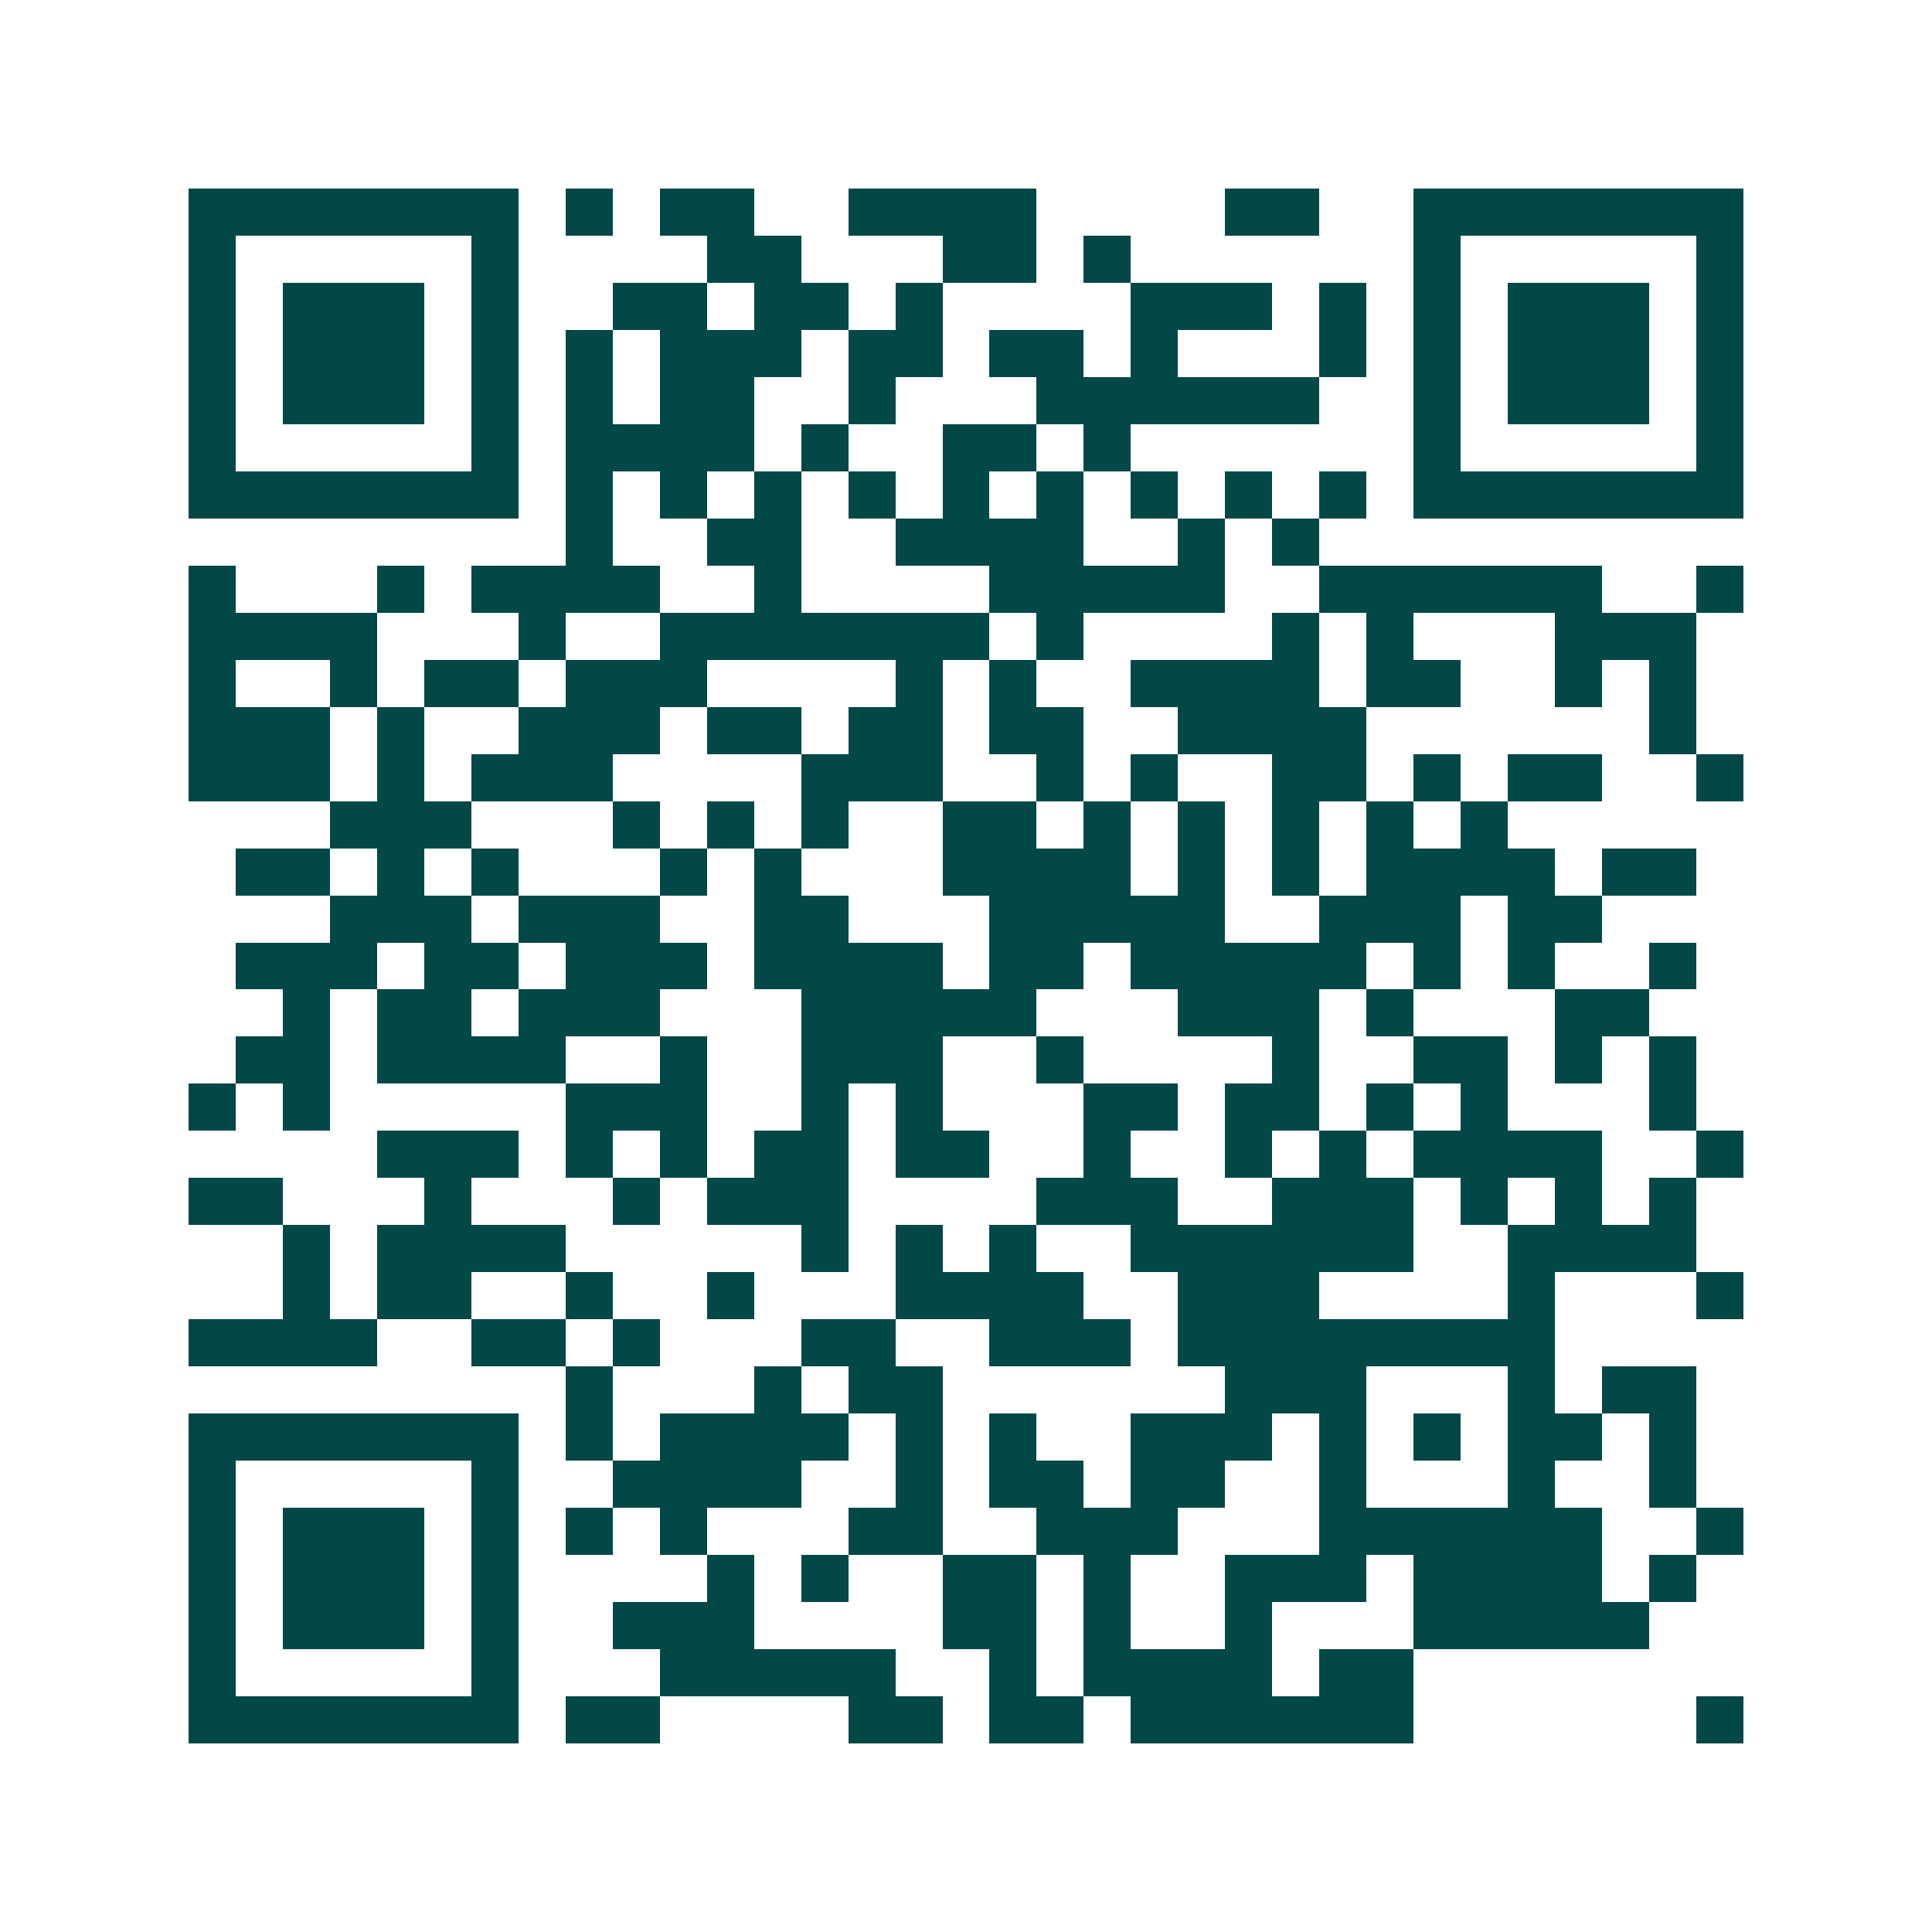 <svg xmlns="http://www.w3.org/2000/svg" width="200" height="200" viewBox="0 0 41 41" shape-rendering="crispEdges"><path fill="#ffffff" d="M0 0h41v41H0z"/><path stroke="#014847" d="M4 4.5h7m1 0h1m1 0h2m2 0h4m4 0h2m2 0h7M4 5.5h1m5 0h1m4 0h2m3 0h2m1 0h1m6 0h1m5 0h1M4 6.5h1m1 0h3m1 0h1m2 0h2m1 0h2m1 0h1m4 0h3m1 0h1m1 0h1m1 0h3m1 0h1M4 7.5h1m1 0h3m1 0h1m1 0h1m1 0h3m1 0h2m1 0h2m1 0h1m3 0h1m1 0h1m1 0h3m1 0h1M4 8.5h1m1 0h3m1 0h1m1 0h1m1 0h2m2 0h1m3 0h6m2 0h1m1 0h3m1 0h1M4 9.5h1m5 0h1m1 0h4m1 0h1m2 0h2m1 0h1m6 0h1m5 0h1M4 10.5h7m1 0h1m1 0h1m1 0h1m1 0h1m1 0h1m1 0h1m1 0h1m1 0h1m1 0h1m1 0h7M12 11.5h1m2 0h2m2 0h4m2 0h1m1 0h1M4 12.5h1m3 0h1m1 0h4m2 0h1m4 0h5m2 0h6m2 0h1M4 13.5h4m3 0h1m2 0h7m1 0h1m4 0h1m1 0h1m3 0h3M4 14.5h1m2 0h1m1 0h2m1 0h3m4 0h1m1 0h1m2 0h4m1 0h2m2 0h1m1 0h1M4 15.5h3m1 0h1m2 0h3m1 0h2m1 0h2m1 0h2m2 0h4m6 0h1M4 16.5h3m1 0h1m1 0h3m4 0h3m2 0h1m1 0h1m2 0h2m1 0h1m1 0h2m2 0h1M7 17.5h3m3 0h1m1 0h1m1 0h1m2 0h2m1 0h1m1 0h1m1 0h1m1 0h1m1 0h1M5 18.5h2m1 0h1m1 0h1m3 0h1m1 0h1m3 0h4m1 0h1m1 0h1m1 0h4m1 0h2M7 19.5h3m1 0h3m2 0h2m3 0h5m2 0h3m1 0h2M5 20.5h3m1 0h2m1 0h3m1 0h4m1 0h2m1 0h5m1 0h1m1 0h1m2 0h1M6 21.5h1m1 0h2m1 0h3m3 0h5m3 0h3m1 0h1m3 0h2M5 22.5h2m1 0h4m2 0h1m2 0h3m2 0h1m4 0h1m2 0h2m1 0h1m1 0h1M4 23.5h1m1 0h1m5 0h3m2 0h1m1 0h1m3 0h2m1 0h2m1 0h1m1 0h1m3 0h1M8 24.5h3m1 0h1m1 0h1m1 0h2m1 0h2m2 0h1m2 0h1m1 0h1m1 0h4m2 0h1M4 25.5h2m3 0h1m3 0h1m1 0h3m4 0h3m2 0h3m1 0h1m1 0h1m1 0h1M6 26.5h1m1 0h4m5 0h1m1 0h1m1 0h1m2 0h6m2 0h4M6 27.5h1m1 0h2m2 0h1m2 0h1m3 0h4m2 0h3m4 0h1m3 0h1M4 28.5h4m2 0h2m1 0h1m3 0h2m2 0h3m1 0h8M12 29.5h1m3 0h1m1 0h2m6 0h3m3 0h1m1 0h2M4 30.5h7m1 0h1m1 0h4m1 0h1m1 0h1m2 0h3m1 0h1m1 0h1m1 0h2m1 0h1M4 31.5h1m5 0h1m2 0h4m2 0h1m1 0h2m1 0h2m2 0h1m3 0h1m2 0h1M4 32.5h1m1 0h3m1 0h1m1 0h1m1 0h1m3 0h2m2 0h3m3 0h6m2 0h1M4 33.5h1m1 0h3m1 0h1m4 0h1m1 0h1m2 0h2m1 0h1m2 0h3m1 0h4m1 0h1M4 34.5h1m1 0h3m1 0h1m2 0h3m4 0h2m1 0h1m2 0h1m3 0h5M4 35.5h1m5 0h1m3 0h5m2 0h1m1 0h4m1 0h2M4 36.5h7m1 0h2m4 0h2m1 0h2m1 0h6m6 0h1"/></svg>
